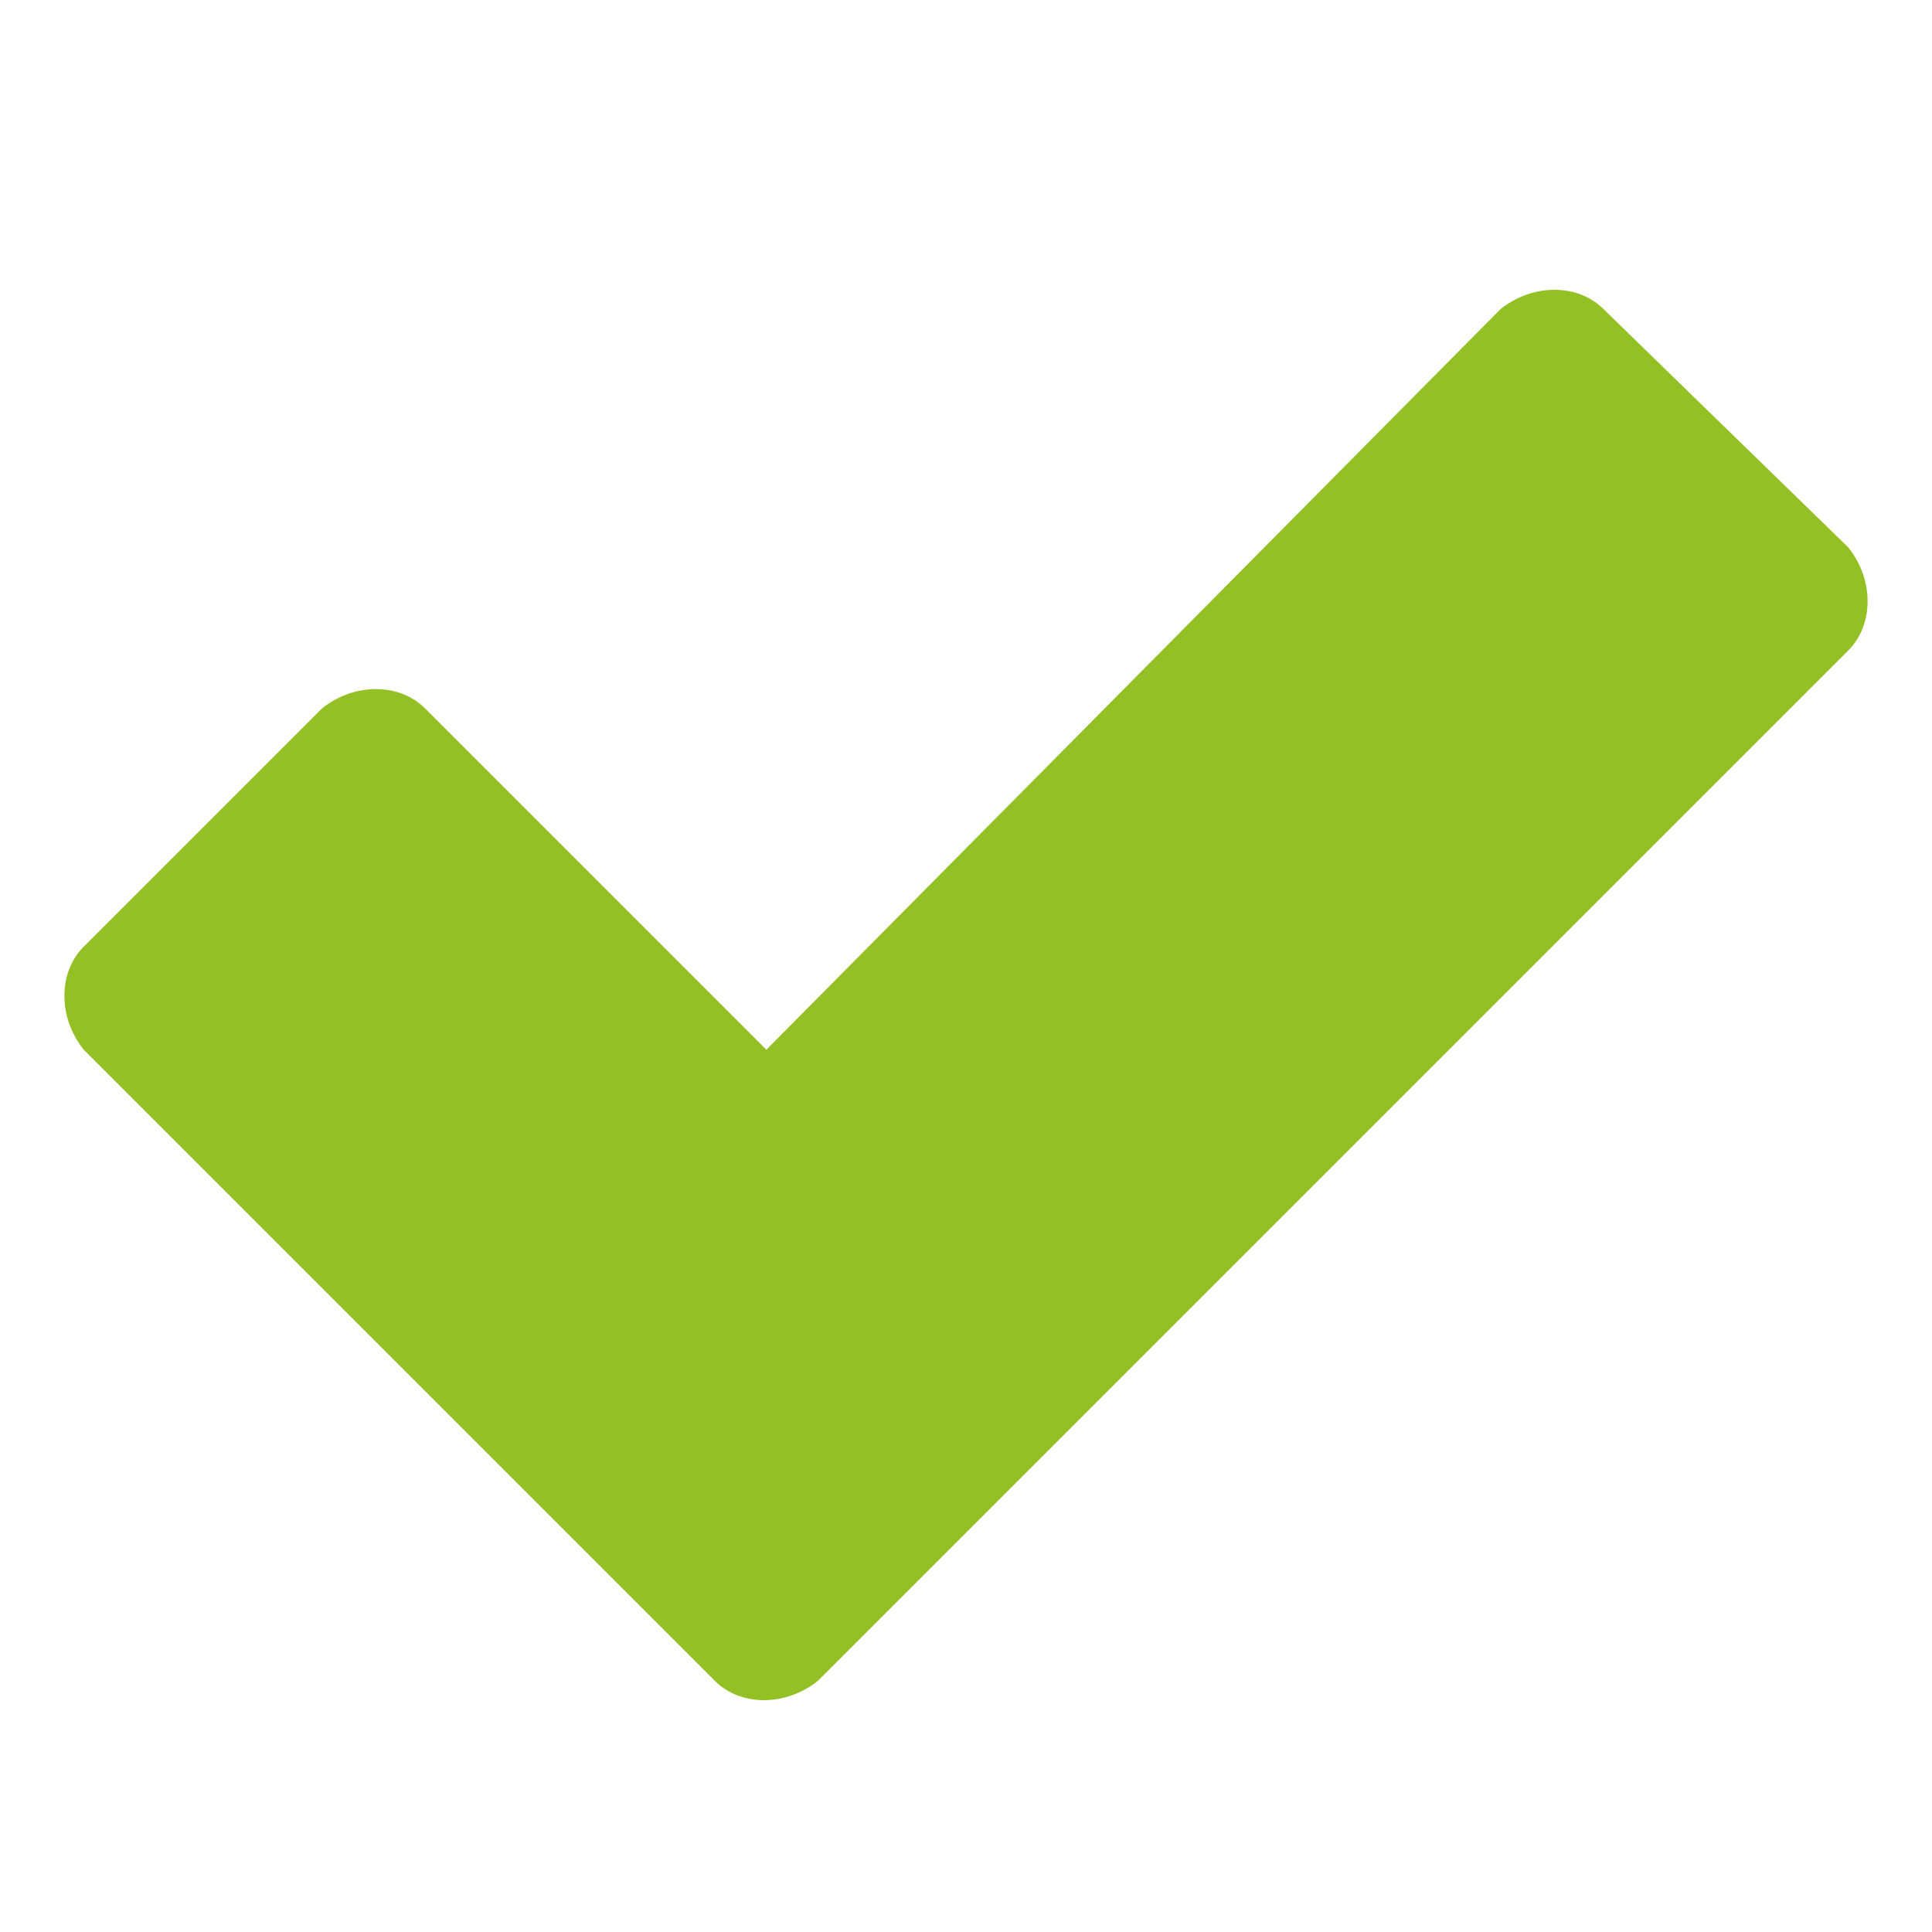 <svg xmlns="http://www.w3.org/2000/svg" viewBox="0 0 30 30"><path d="M24.9 4.8c-.4-.4-1.1-.4-1.6.0L11.9 16.3 6.6 11c-.4-.4-1.1-.4-1.6.0l-3.7 3.7c-.4.4-.4 1.1.0 1.6l9.8 9.8c.4.4 1.1.4 1.6.0l16-16c.4-.4.4-1.1.0-1.6l-3.8-3.7z" fill="#93c025"/></svg>